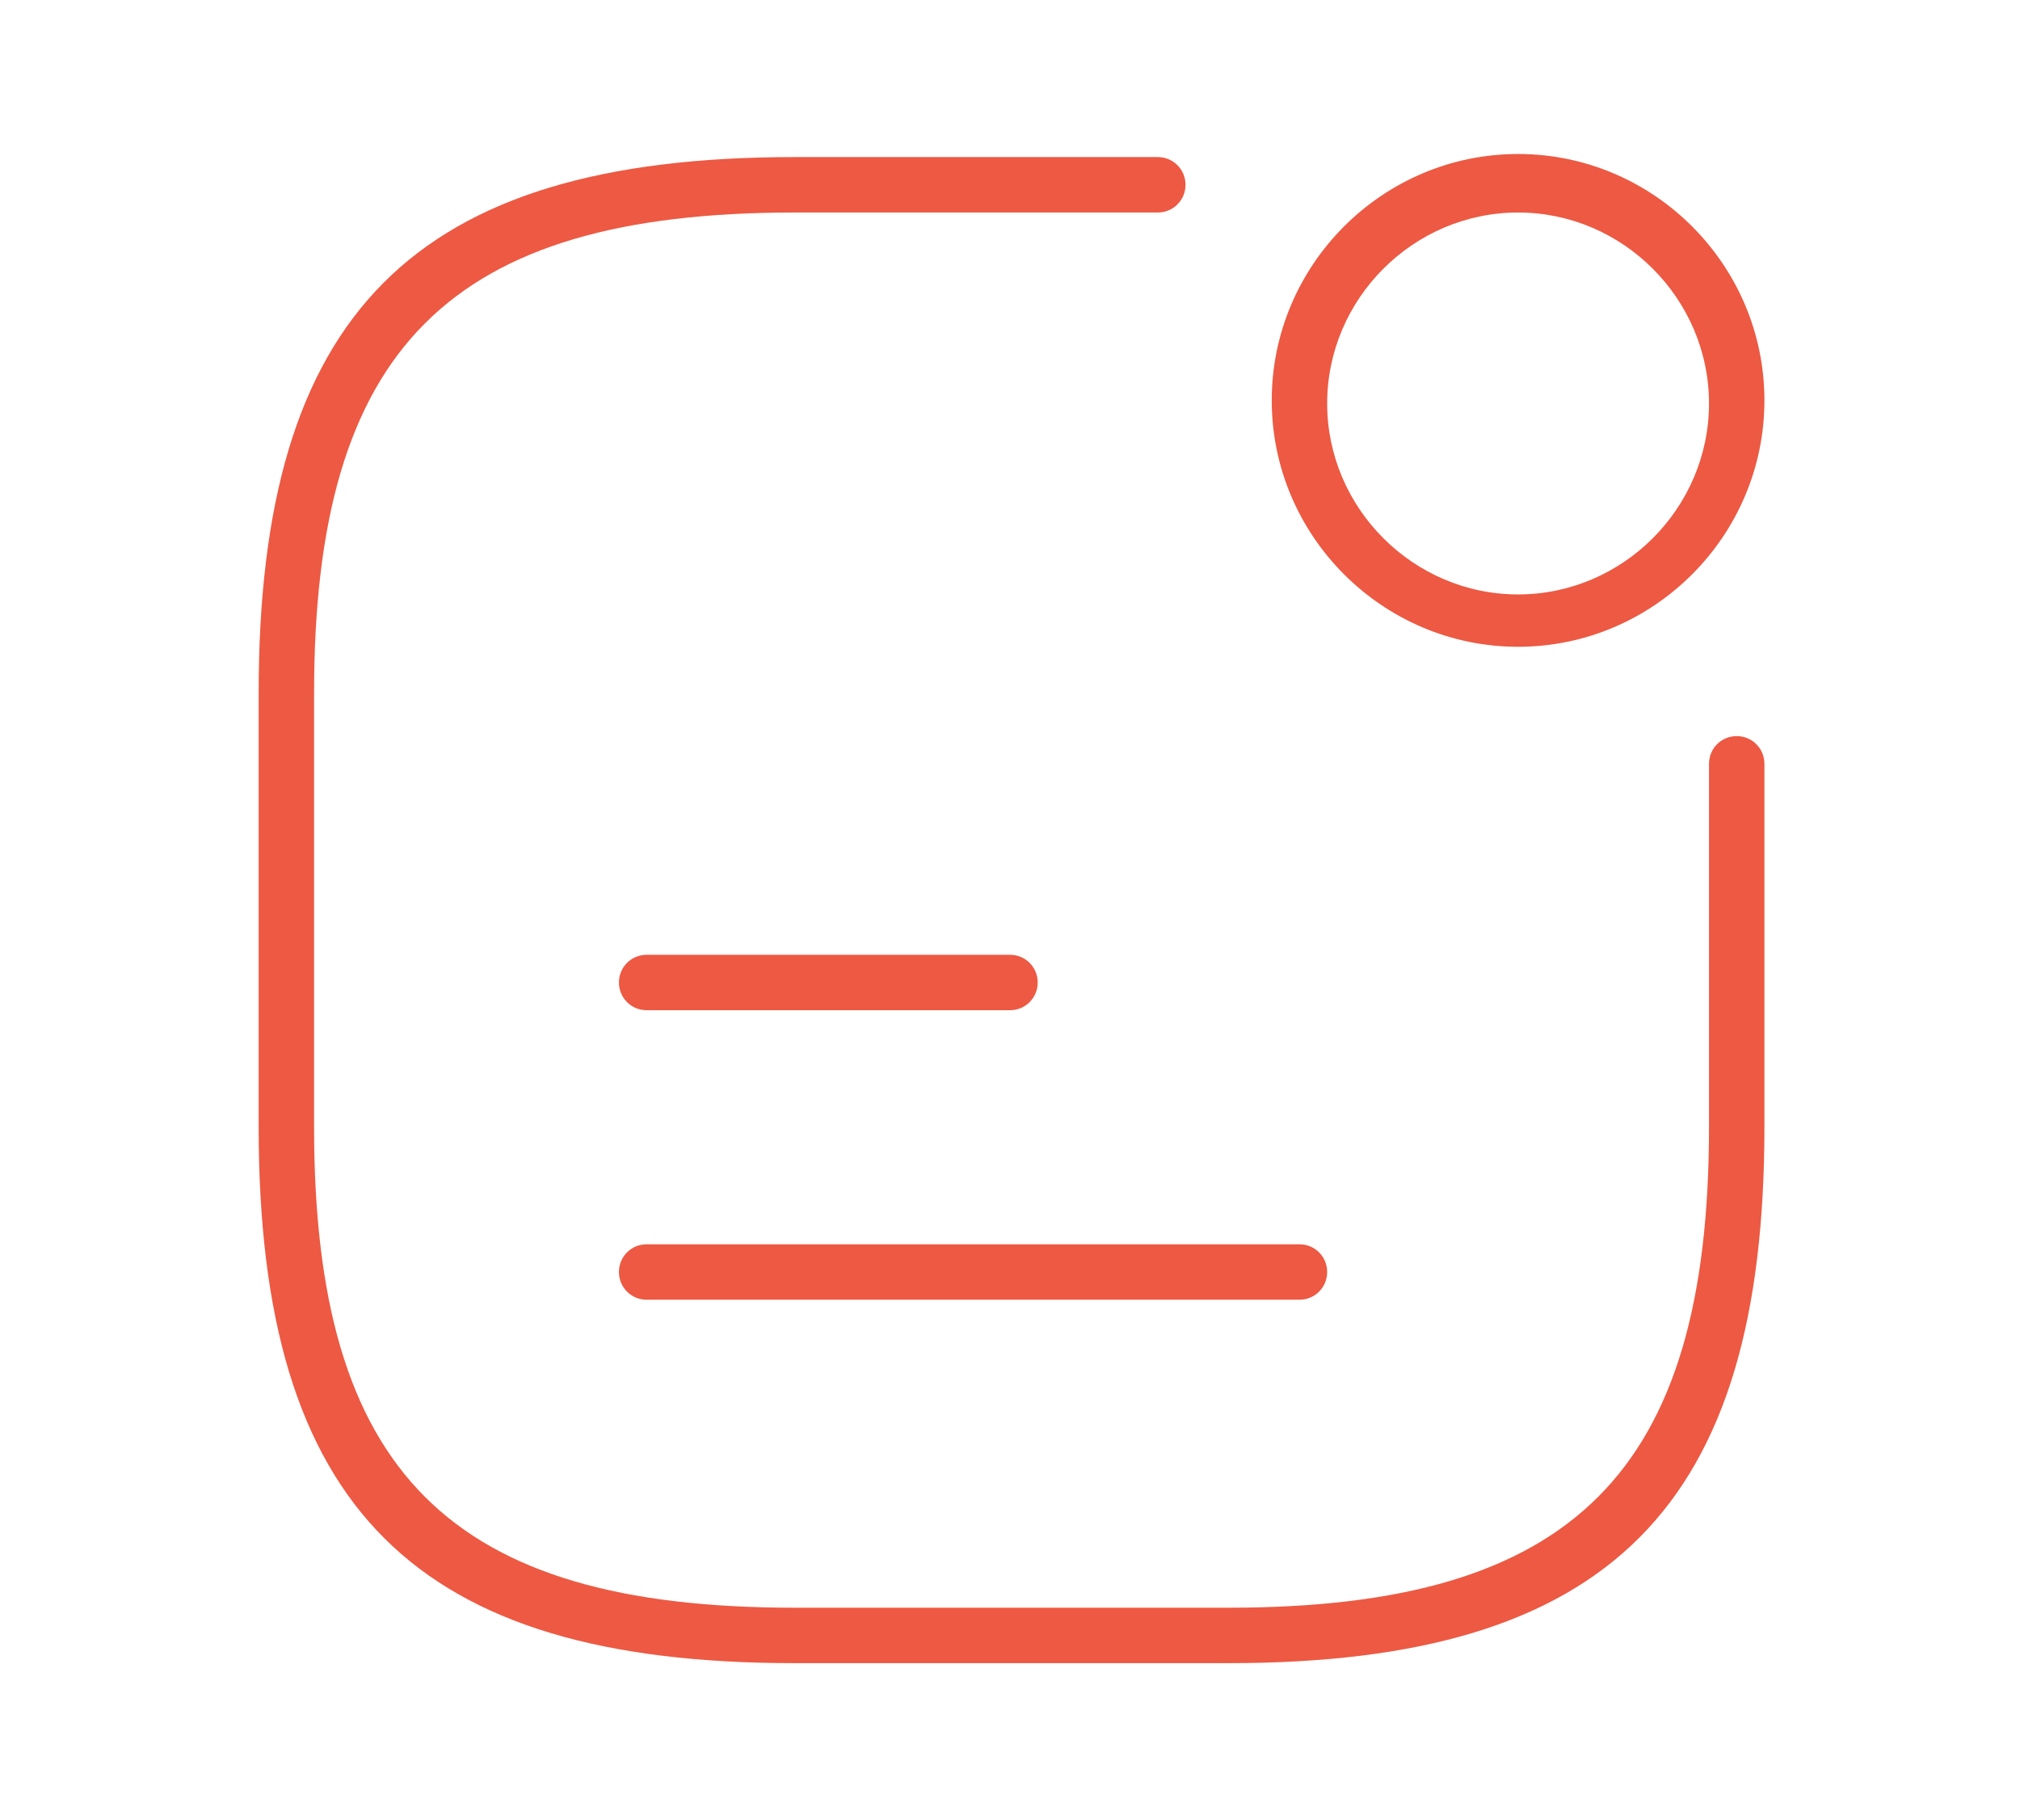 <?xml version="1.0" encoding="UTF-8"?>
<svg xmlns="http://www.w3.org/2000/svg" version="1.1" viewBox="0 0 65.6 59.1">
  <defs>
    <style>
      .cls-1 {
        fill: #ed5942;
      }
    </style>
  </defs>
  <!-- Generator: Adobe Illustrator 28.7.1, SVG Export Plug-In . SVG Version: 1.2.0 Build 142)  -->
  <g>
    <g id="Layer_1">
      <g id="vuesax_linear_notification-status">
        <g id="notification-status">
          <path class="cls-1" d="M49.3,21c-4.4,0-8-3.6-8-8s3.6-8,8-8,8,3.6,8,8-3.6,8-8,8ZM49.3,6.9c-3.4,0-6.2,2.8-6.2,6.2s2.8,6.2,6.2,6.2,6.2-2.8,6.2-6.2-2.8-6.2-6.2-6.2Z"/>
          <path class="cls-1" d="M32.8,32.8h-11.8c-.5,0-.9-.4-.9-.9s.4-.9.9-.9h11.8c.5,0,.9.4.9.9s-.4.9-.9.9Z"/>
          <path class="cls-1" d="M42.2,42.2h-21.2c-.5,0-.9-.4-.9-.9s.4-.9.9-.9h21.2c.5,0,.9.4.9.9s-.4.9-.9.9Z"/>
          <path class="cls-1" d="M39.9,54h-14.1c-12.3,0-17.4-5-17.4-17.4v-14.1c0-12.3,5-17.4,17.4-17.4h11.8c.5,0,.9.4.9.9s-.4.9-.9.9h-11.8c-11.2,0-15.6,4.4-15.6,15.6v14.1c0,11.2,4.4,15.6,15.6,15.6h14.1c11.2,0,15.6-4.4,15.6-15.6v-11.8c0-.5.4-.9.9-.9s.9.4.9.9v11.8c0,12.3-5,17.4-17.4,17.4Z"/>
        </g>
      </g>
    </g>
  </g>
</svg>